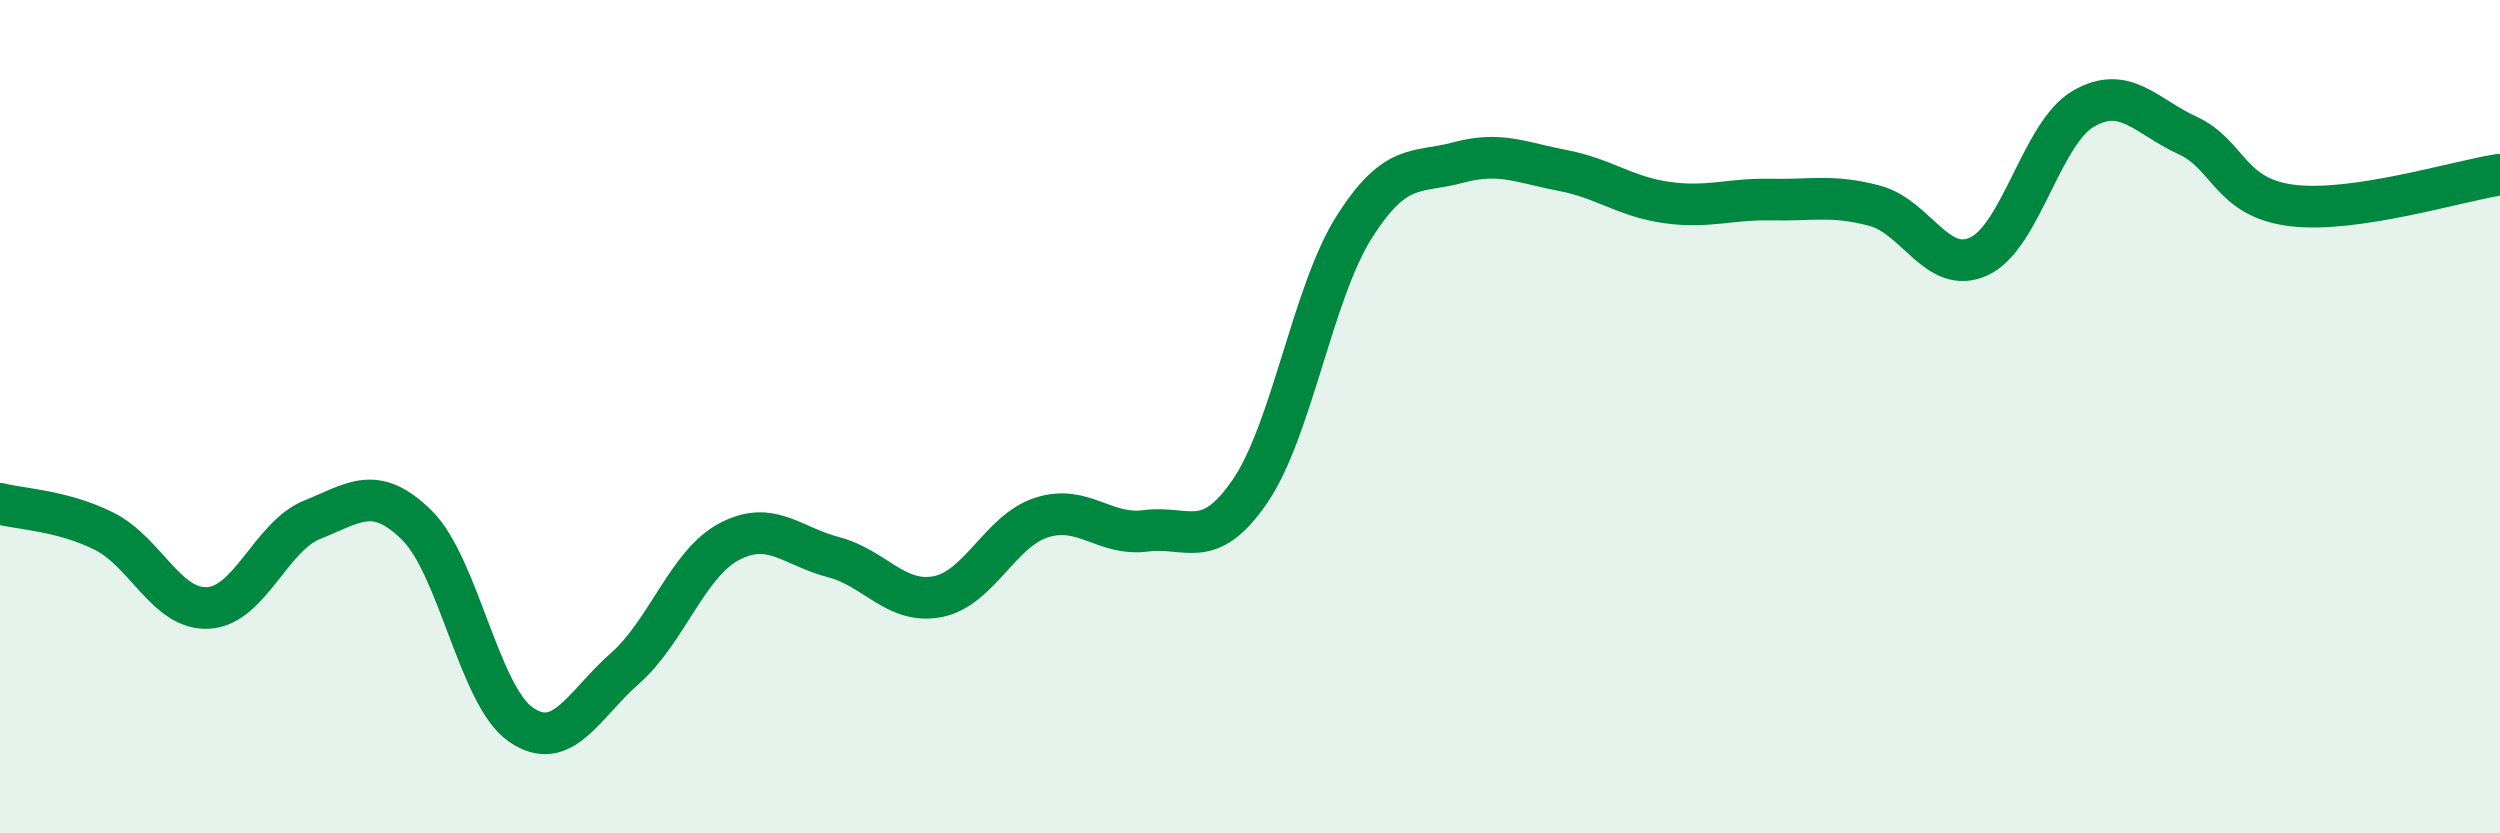 
    <svg width="60" height="20" viewBox="0 0 60 20" xmlns="http://www.w3.org/2000/svg">
      <path
        d="M 0,12.09 C 0.5,12.22 1.5,12.25 2.5,12.75 C 3.5,13.25 4,14.65 5,14.59 C 6,14.53 6.5,12.87 7.5,12.47 C 8.5,12.07 9,11.62 10,12.6 C 11,13.58 11.5,16.7 12.5,17.39 C 13.5,18.08 14,16.92 15,16.04 C 16,15.16 16.5,13.53 17.5,13 C 18.5,12.47 19,13.11 20,13.37 C 21,13.63 21.5,14.51 22.5,14.32 C 23.5,14.13 24,12.74 25,12.42 C 26,12.1 26.5,12.87 27.5,12.74 C 28.5,12.61 29,13.25 30,11.79 C 31,10.33 31.5,7.03 32.5,5.45 C 33.5,3.87 34,4.17 35,3.9 C 36,3.63 36.5,3.9 37.5,4.09 C 38.5,4.28 39,4.72 40,4.86 C 41,5 41.5,4.77 42.5,4.79 C 43.5,4.81 44,4.67 45,4.94 C 46,5.21 46.5,6.62 47.5,6.15 C 48.5,5.68 49,3.19 50,2.61 C 51,2.03 51.5,2.79 52.5,3.25 C 53.5,3.71 53.5,4.74 55,4.93 C 56.5,5.12 59,4.34 60,4.19L60 20L0 20Z"
        fill="#008740"
        opacity="0.1"
        stroke-linecap="round"
        stroke-linejoin="round"
      />
      <path
        d="M 0,12.09 C 0.5,12.22 1.5,12.25 2.5,12.75 C 3.5,13.25 4,14.65 5,14.59 C 6,14.53 6.5,12.87 7.5,12.47 C 8.5,12.07 9,11.62 10,12.6 C 11,13.58 11.5,16.7 12.5,17.39 C 13.5,18.08 14,16.92 15,16.04 C 16,15.16 16.5,13.53 17.5,13 C 18.5,12.47 19,13.11 20,13.37 C 21,13.63 21.5,14.51 22.5,14.32 C 23.5,14.13 24,12.74 25,12.42 C 26,12.1 26.5,12.87 27.5,12.74 C 28.5,12.61 29,13.25 30,11.79 C 31,10.33 31.5,7.03 32.5,5.45 C 33.5,3.87 34,4.17 35,3.9 C 36,3.63 36.5,3.9 37.5,4.09 C 38.5,4.28 39,4.72 40,4.86 C 41,5 41.5,4.77 42.5,4.79 C 43.5,4.81 44,4.67 45,4.94 C 46,5.21 46.5,6.62 47.5,6.15 C 48.5,5.68 49,3.19 50,2.61 C 51,2.03 51.5,2.79 52.5,3.25 C 53.5,3.71 53.5,4.74 55,4.93 C 56.5,5.12 59,4.34 60,4.19"
        stroke="#008740"
        stroke-width="1"
        fill="none"
        stroke-linecap="round"
        stroke-linejoin="round"
      />
    </svg>
  